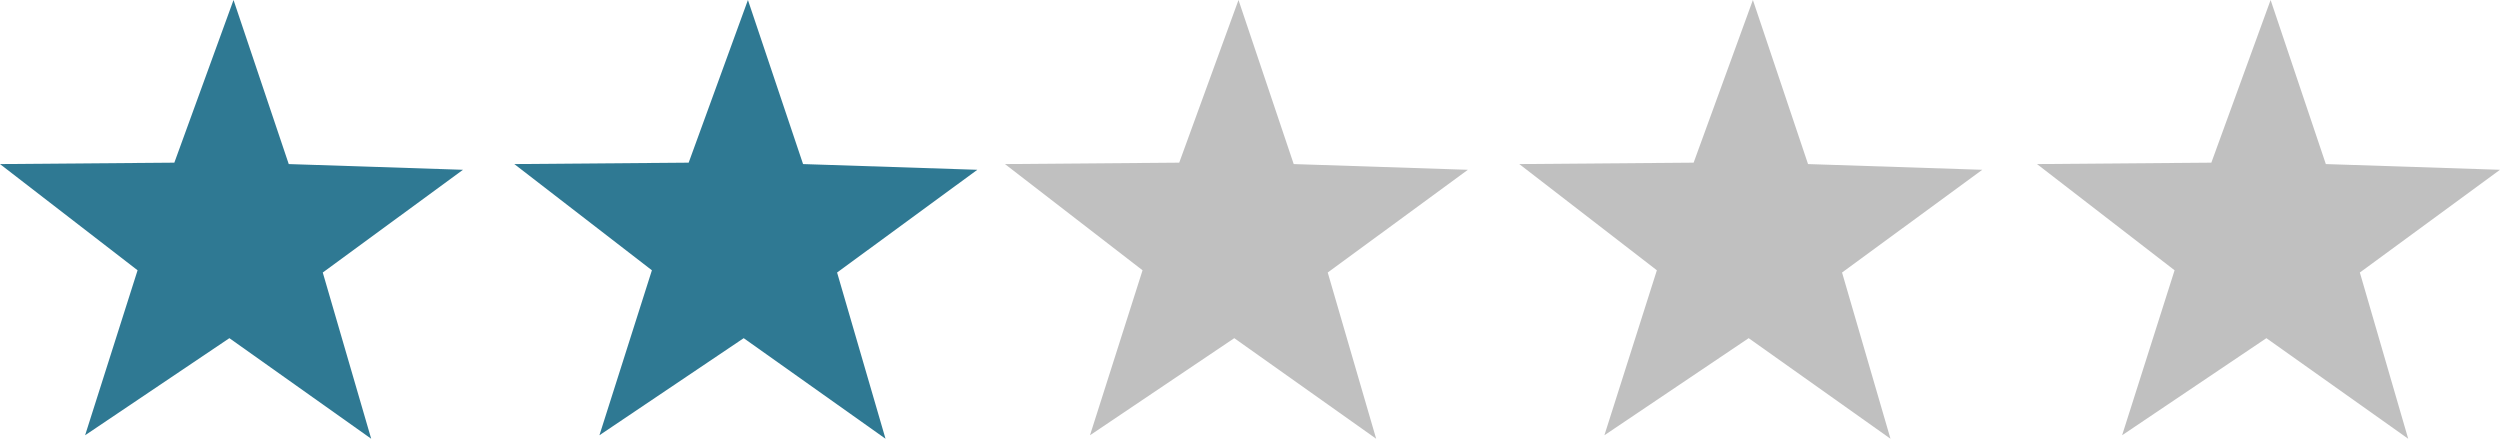 <?xml version="1.0" encoding="UTF-8"?><svg id="Layer_1" xmlns="http://www.w3.org/2000/svg" viewBox="0 0 302 53"><polygon points="34.88 19.82 55.93 20.51 38.99 32.92 44.84 53 27.71 40.85 10.28 52.58 16.62 32.65 0 19.82 21.06 19.65 28.21 0 34.88 19.82" style="fill:#2f7993;"/><polygon points="97.01 19.82 118.06 20.51 101.12 32.92 106.97 53 89.84 40.85 72.41 52.58 78.75 32.65 62.13 19.82 83.19 19.65 90.35 0 97.01 19.82" style="fill:#2f7993;"/><polygon points="156.28 19.82 177.32 20.51 160.39 32.92 166.24 53 149.1 40.85 131.67 52.58 138.02 32.65 121.4 19.82 142.45 19.65 149.61 0 156.28 19.82" style="fill:silver;"/><polygon points="218.41 19.82 239.46 20.51 222.52 32.92 228.37 53 211.24 40.85 193.81 52.58 200.15 32.65 183.53 19.82 204.59 19.65 211.75 0 218.41 19.82" style="fill:silver;"/><polygon points="280.96 19.82 302 20.51 285.07 32.92 290.91 53 273.78 40.85 256.35 52.58 262.69 32.65 246.07 19.82 267.13 19.65 274.29 0 280.96 19.82" style="fill:silver;"/></svg>